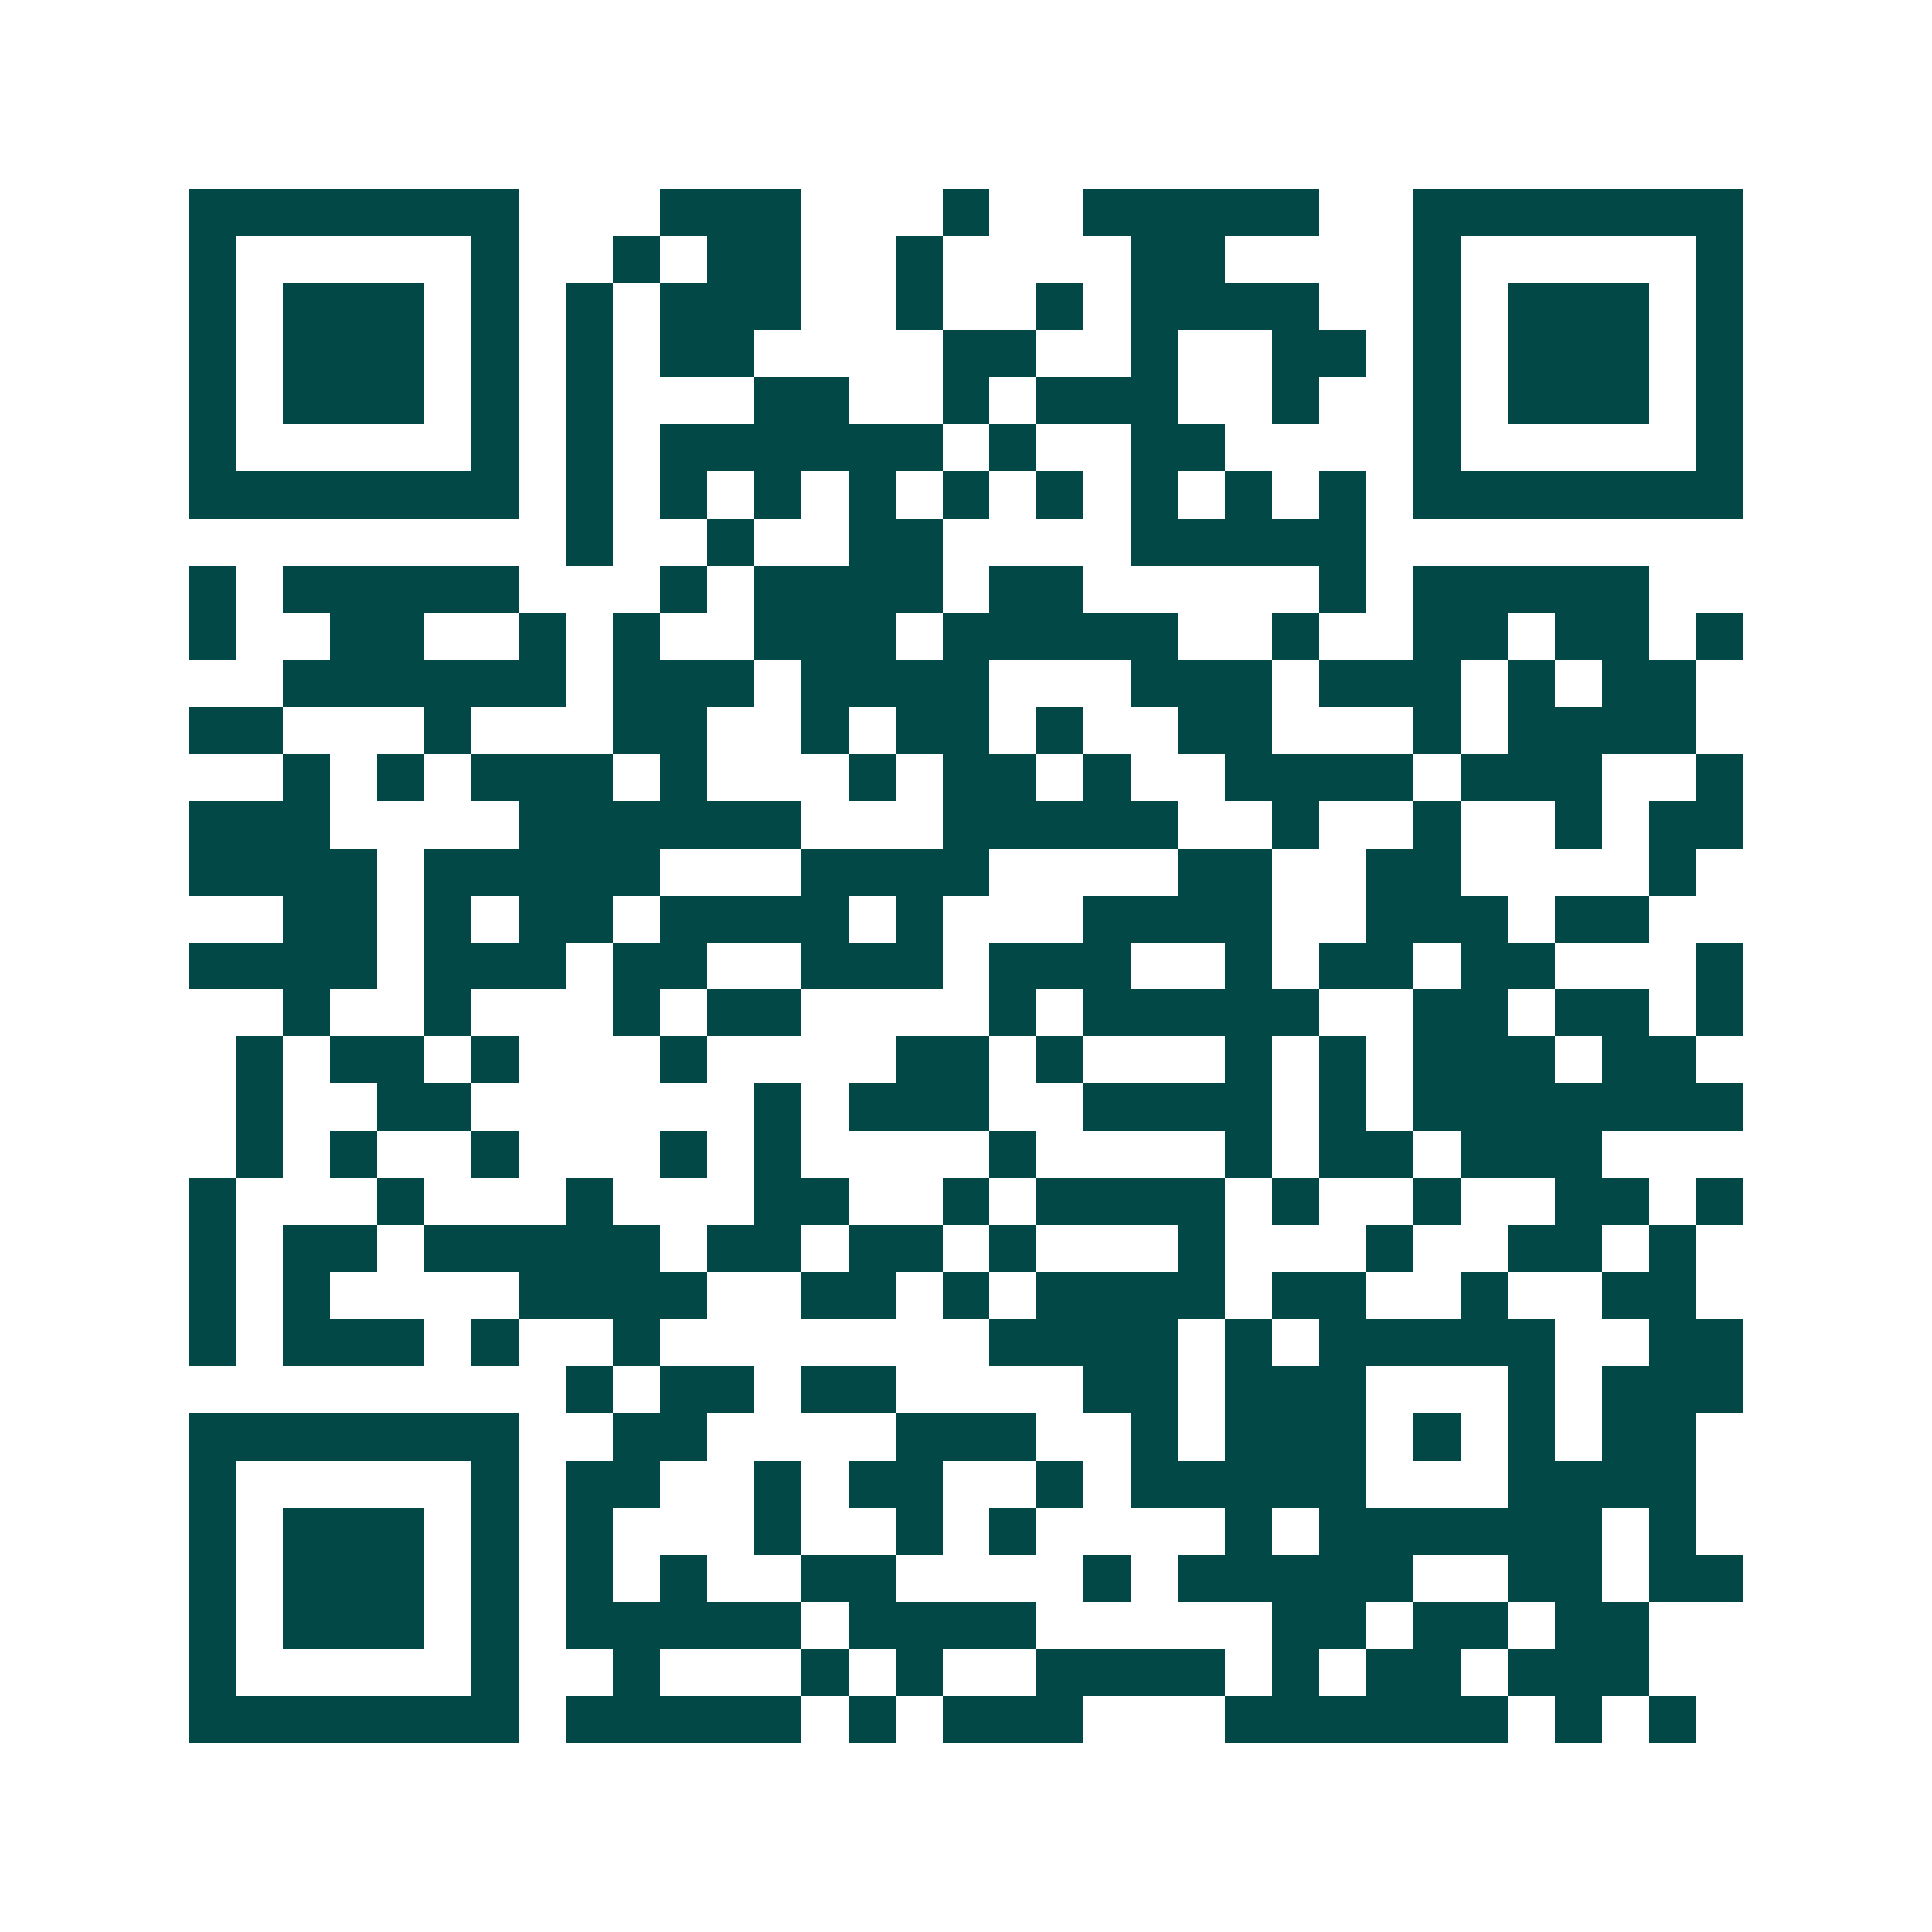 <svg xmlns="http://www.w3.org/2000/svg" width="200" height="200" viewBox="0 0 41 41" shape-rendering="crispEdges"><path fill="#ffffff" d="M0 0h41v41H0z"/><path stroke="#014847" d="M4 4.5h7m3 0h3m3 0h1m2 0h5m2 0h7M4 5.5h1m5 0h1m2 0h1m1 0h2m2 0h1m4 0h2m4 0h1m5 0h1M4 6.5h1m1 0h3m1 0h1m1 0h1m1 0h3m2 0h1m2 0h1m1 0h4m2 0h1m1 0h3m1 0h1M4 7.5h1m1 0h3m1 0h1m1 0h1m1 0h2m4 0h2m2 0h1m2 0h2m1 0h1m1 0h3m1 0h1M4 8.5h1m1 0h3m1 0h1m1 0h1m3 0h2m2 0h1m1 0h3m2 0h1m2 0h1m1 0h3m1 0h1M4 9.5h1m5 0h1m1 0h1m1 0h6m1 0h1m2 0h2m4 0h1m5 0h1M4 10.5h7m1 0h1m1 0h1m1 0h1m1 0h1m1 0h1m1 0h1m1 0h1m1 0h1m1 0h1m1 0h7M12 11.5h1m2 0h1m2 0h2m4 0h5M4 12.5h1m1 0h5m3 0h1m1 0h4m1 0h2m5 0h1m1 0h5M4 13.5h1m2 0h2m2 0h1m1 0h1m2 0h3m1 0h5m2 0h1m2 0h2m1 0h2m1 0h1M6 14.5h6m1 0h3m1 0h4m3 0h3m1 0h3m1 0h1m1 0h2M4 15.5h2m3 0h1m3 0h2m2 0h1m1 0h2m1 0h1m2 0h2m3 0h1m1 0h4M6 16.5h1m1 0h1m1 0h3m1 0h1m3 0h1m1 0h2m1 0h1m2 0h4m1 0h3m2 0h1M4 17.5h3m4 0h6m3 0h5m2 0h1m2 0h1m2 0h1m1 0h2M4 18.5h4m1 0h5m3 0h4m4 0h2m2 0h2m4 0h1M6 19.5h2m1 0h1m1 0h2m1 0h4m1 0h1m3 0h4m2 0h3m1 0h2M4 20.5h4m1 0h3m1 0h2m2 0h3m1 0h3m2 0h1m1 0h2m1 0h2m3 0h1M6 21.5h1m2 0h1m3 0h1m1 0h2m4 0h1m1 0h5m2 0h2m1 0h2m1 0h1M5 22.5h1m1 0h2m1 0h1m3 0h1m4 0h2m1 0h1m3 0h1m1 0h1m1 0h3m1 0h2M5 23.5h1m2 0h2m6 0h1m1 0h3m2 0h4m1 0h1m1 0h7M5 24.5h1m1 0h1m2 0h1m3 0h1m1 0h1m4 0h1m4 0h1m1 0h2m1 0h3M4 25.5h1m3 0h1m3 0h1m3 0h2m2 0h1m1 0h4m1 0h1m2 0h1m2 0h2m1 0h1M4 26.5h1m1 0h2m1 0h5m1 0h2m1 0h2m1 0h1m3 0h1m3 0h1m2 0h2m1 0h1M4 27.5h1m1 0h1m4 0h4m2 0h2m1 0h1m1 0h4m1 0h2m2 0h1m2 0h2M4 28.5h1m1 0h3m1 0h1m2 0h1m7 0h4m1 0h1m1 0h5m2 0h2M12 29.5h1m1 0h2m1 0h2m4 0h2m1 0h3m3 0h1m1 0h3M4 30.5h7m2 0h2m4 0h3m2 0h1m1 0h3m1 0h1m1 0h1m1 0h2M4 31.5h1m5 0h1m1 0h2m2 0h1m1 0h2m2 0h1m1 0h5m3 0h4M4 32.5h1m1 0h3m1 0h1m1 0h1m3 0h1m2 0h1m1 0h1m4 0h1m1 0h6m1 0h1M4 33.5h1m1 0h3m1 0h1m1 0h1m1 0h1m2 0h2m4 0h1m1 0h5m2 0h2m1 0h2M4 34.5h1m1 0h3m1 0h1m1 0h5m1 0h4m5 0h2m1 0h2m1 0h2M4 35.5h1m5 0h1m2 0h1m3 0h1m1 0h1m2 0h4m1 0h1m1 0h2m1 0h3M4 36.5h7m1 0h5m1 0h1m1 0h3m3 0h6m1 0h1m1 0h1"/></svg>
